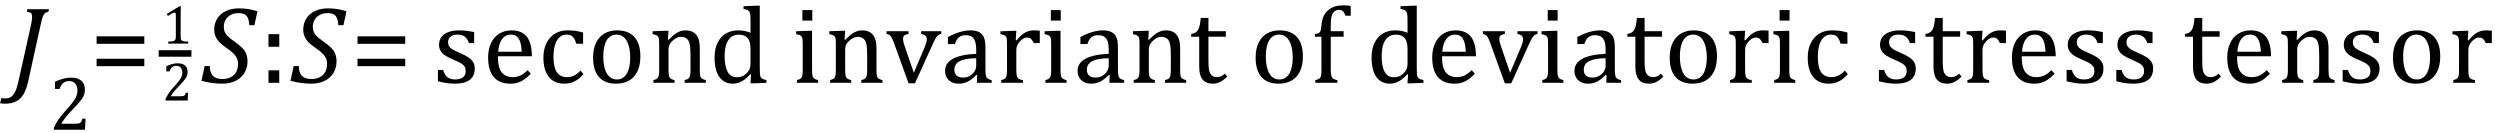<?xml version="1.0" encoding="UTF-8" standalone="no"?><svg xmlns="http://www.w3.org/2000/svg" xmlns:xlink="http://www.w3.org/1999/xlink" stroke-dasharray="none" shape-rendering="auto" font-family="'Dialog'" width="452.813" text-rendering="auto" fill-opacity="1" contentScriptType="text/ecmascript" color-interpolation="auto" color-rendering="auto" preserveAspectRatio="xMidYMid meet" font-size="12" fill="black" stroke="black" image-rendering="auto" stroke-miterlimit="10" zoomAndPan="magnify" version="1.0" stroke-linecap="square" stroke-linejoin="miter" contentStyleType="text/css" font-style="normal" height="24" stroke-width="1" stroke-dashoffset="0" font-weight="normal" stroke-opacity="1" y="-9"><!--Converted from MathML using JEuclid--><defs id="genericDefs"/><g><g text-rendering="optimizeLegibility" transform="translate(2.203,15)" color-rendering="optimizeQuality" color-interpolation="linearRGB" image-rendering="optimizeQuality"><path d="M2.938 -0.422 Q2.609 1.109 2.094 2.008 Q1.578 2.906 0.75 3.344 Q-0.078 3.781 -1.281 3.781 Q-1.547 3.781 -1.797 3.758 Q-2.047 3.734 -2.203 3.688 L-1.953 2.75 Q-1.797 2.797 -1.609 2.812 Q-1.422 2.828 -1.219 2.828 Q-0.641 2.828 -0.227 2.562 Q0.188 2.297 0.523 1.648 Q0.859 1 1.109 -0.141 L3.406 -10.438 Q3.5 -10.859 3.555 -11.281 Q3.609 -11.703 3.609 -12 Q3.609 -12.469 3.375 -12.648 Q3.141 -12.828 2.656 -12.859 L2.766 -13.328 L6.672 -13.328 L6.562 -12.859 Q6.188 -12.781 6.031 -12.68 Q5.875 -12.578 5.742 -12.383 Q5.609 -12.188 5.477 -11.773 Q5.344 -11.359 5.141 -10.422 L2.938 -0.422 Z" stroke="none"/></g><g text-rendering="optimizeLegibility" transform="translate(8.875,23.5)" color-rendering="optimizeQuality" color-interpolation="linearRGB" image-rendering="optimizeQuality"><path d="M4.797 -1.094 Q5.141 -1.094 5.344 -1.133 Q5.547 -1.172 5.672 -1.273 Q5.797 -1.375 5.867 -1.523 Q5.938 -1.672 6.047 -2 L6.625 -2 L6.516 0 L0.875 0 L0.875 -0.328 Q1.172 -1.047 1.672 -1.797 Q2.172 -2.547 3.094 -3.562 Q3.891 -4.438 4.234 -4.891 Q4.609 -5.391 4.797 -5.75 Q4.984 -6.109 5.07 -6.422 Q5.156 -6.734 5.156 -7.062 Q5.156 -7.578 4.992 -7.969 Q4.828 -8.359 4.492 -8.586 Q4.156 -8.812 3.641 -8.812 Q2.359 -8.812 1.922 -7.391 L1.094 -7.391 L1.094 -8.703 Q1.922 -9.094 2.641 -9.266 Q3.359 -9.438 3.938 -9.438 Q5.203 -9.438 5.852 -8.883 Q6.5 -8.328 6.5 -7.266 Q6.5 -6.906 6.43 -6.602 Q6.359 -6.297 6.203 -6 Q6.047 -5.703 5.789 -5.359 Q5.531 -5.016 5.219 -4.664 Q4.906 -4.312 4.125 -3.5 Q2.828 -2.125 2.219 -1.094 L4.797 -1.094 Z" stroke="none"/></g><g text-rendering="optimizeLegibility" transform="translate(16.281,15)" color-rendering="optimizeQuality" color-interpolation="linearRGB" image-rendering="optimizeQuality"><path d="M1.219 -7.062 L1.219 -8.422 L9.859 -8.422 L9.859 -7.062 L1.219 -7.062 ZM1.219 -3.016 L1.219 -4.359 L9.859 -4.359 L9.859 -3.016 L1.219 -3.016 Z" stroke="none"/></g><g text-rendering="optimizeLegibility" stroke-width="1.183" color-interpolation="linearRGB" color-rendering="optimizeQuality" image-rendering="optimizeQuality"><line y2="9.68" fill="none" x1="29.332" x2="34.082" y1="9.68"/><path d="M3.391 -1.281 Q3.391 -0.984 3.422 -0.844 Q3.453 -0.703 3.539 -0.609 Q3.625 -0.516 3.773 -0.469 Q3.922 -0.422 4.148 -0.391 Q4.375 -0.359 4.75 -0.359 L4.75 0 L1.141 0 L1.141 -0.359 Q1.688 -0.375 1.922 -0.422 Q2.156 -0.469 2.273 -0.547 Q2.391 -0.625 2.453 -0.781 Q2.516 -0.938 2.516 -1.281 L2.516 -5.234 Q2.516 -5.438 2.445 -5.523 Q2.375 -5.609 2.234 -5.609 Q2.078 -5.609 1.797 -5.445 Q1.516 -5.281 1.078 -5 L0.875 -5.375 L3.156 -6.75 L3.422 -6.75 Q3.391 -6.281 3.391 -5.438 L3.391 -1.281 Z" stroke-width="1" transform="translate(29.332,7.897)" stroke="none"/></g><g text-rendering="optimizeLegibility" transform="translate(29.34,18.213)" color-rendering="optimizeQuality" color-interpolation="linearRGB" image-rendering="optimizeQuality"><path d="M3.422 -0.781 Q3.672 -0.781 3.812 -0.812 Q3.953 -0.844 4.047 -0.914 Q4.141 -0.984 4.188 -1.094 Q4.234 -1.203 4.312 -1.422 L4.734 -1.422 L4.656 0 L0.625 0 L0.625 -0.234 Q0.844 -0.75 1.195 -1.289 Q1.547 -1.828 2.203 -2.547 Q2.781 -3.172 3.016 -3.5 Q3.297 -3.844 3.43 -4.102 Q3.562 -4.359 3.625 -4.586 Q3.688 -4.812 3.688 -5.047 Q3.688 -5.406 3.57 -5.688 Q3.453 -5.969 3.211 -6.133 Q2.969 -6.297 2.594 -6.297 Q1.688 -6.297 1.375 -5.281 L0.781 -5.281 L0.781 -6.219 Q1.375 -6.5 1.883 -6.625 Q2.391 -6.75 2.812 -6.75 Q3.719 -6.75 4.18 -6.352 Q4.641 -5.953 4.641 -5.188 Q4.641 -4.938 4.594 -4.719 Q4.547 -4.5 4.438 -4.289 Q4.328 -4.078 4.141 -3.828 Q3.953 -3.578 3.727 -3.328 Q3.5 -3.078 2.953 -2.5 Q2.016 -1.516 1.594 -0.781 L3.422 -0.781 Z" stroke="none"/></g><g text-rendering="optimizeLegibility" transform="translate(36.456,15)" color-rendering="optimizeQuality" color-interpolation="linearRGB" image-rendering="optimizeQuality"><path d="M1.547 -3.031 Q1.547 -1.859 2.094 -1.273 Q2.641 -0.688 3.812 -0.688 Q4.703 -0.688 5.352 -1.023 Q6 -1.359 6.328 -1.969 Q6.656 -2.578 6.656 -3.422 Q6.656 -4.016 6.445 -4.469 Q6.234 -4.922 5.812 -5.336 Q5.391 -5.75 4.594 -6.297 Q3.875 -6.781 3.391 -7.25 Q2.906 -7.719 2.625 -8.305 Q2.344 -8.891 2.344 -9.625 Q2.344 -10.766 2.898 -11.648 Q3.453 -12.531 4.469 -13.008 Q5.484 -13.484 6.812 -13.484 Q7.719 -13.484 8.484 -13.367 Q9.25 -13.25 10.172 -12.953 L9.625 -10.438 L8.688 -10.438 Q8.656 -11.266 8.438 -11.742 Q8.219 -12.219 7.82 -12.422 Q7.422 -12.625 6.766 -12.625 Q5.953 -12.625 5.336 -12.297 Q4.719 -11.969 4.398 -11.398 Q4.078 -10.828 4.078 -10.125 Q4.078 -9.609 4.25 -9.211 Q4.422 -8.812 4.812 -8.422 Q5.203 -8.031 5.938 -7.531 Q6.891 -6.859 7.398 -6.344 Q7.906 -5.828 8.141 -5.242 Q8.375 -4.656 8.375 -3.875 Q8.375 -2.703 7.805 -1.773 Q7.234 -0.844 6.195 -0.344 Q5.156 0.156 3.828 0.156 Q2.922 0.156 1.898 0.016 Q0.875 -0.125 0.031 -0.359 L0.609 -3.031 L1.547 -3.031 Z" stroke="none"/></g><g text-rendering="optimizeLegibility" transform="translate(46.972,15)" color-rendering="optimizeQuality" color-interpolation="linearRGB" image-rendering="optimizeQuality"><path d="M3.609 -8.812 L3.609 -6.531 L1.656 -6.531 L1.656 -8.812 L3.609 -8.812 ZM3.609 -2.266 L3.609 0 L1.656 0 L1.656 -2.266 L3.609 -2.266 Z" stroke="none"/></g><g text-rendering="optimizeLegibility" transform="translate(52.581,15)" color-rendering="optimizeQuality" color-interpolation="linearRGB" image-rendering="optimizeQuality"><path d="M1.547 -3.031 Q1.547 -1.859 2.094 -1.273 Q2.641 -0.688 3.812 -0.688 Q4.703 -0.688 5.352 -1.023 Q6 -1.359 6.328 -1.969 Q6.656 -2.578 6.656 -3.422 Q6.656 -4.016 6.445 -4.469 Q6.234 -4.922 5.812 -5.336 Q5.391 -5.75 4.594 -6.297 Q3.875 -6.781 3.391 -7.25 Q2.906 -7.719 2.625 -8.305 Q2.344 -8.891 2.344 -9.625 Q2.344 -10.766 2.898 -11.648 Q3.453 -12.531 4.469 -13.008 Q5.484 -13.484 6.812 -13.484 Q7.719 -13.484 8.484 -13.367 Q9.25 -13.25 10.172 -12.953 L9.625 -10.438 L8.688 -10.438 Q8.656 -11.266 8.438 -11.742 Q8.219 -12.219 7.82 -12.422 Q7.422 -12.625 6.766 -12.625 Q5.953 -12.625 5.336 -12.297 Q4.719 -11.969 4.398 -11.398 Q4.078 -10.828 4.078 -10.125 Q4.078 -9.609 4.25 -9.211 Q4.422 -8.812 4.812 -8.422 Q5.203 -8.031 5.938 -7.531 Q6.891 -6.859 7.398 -6.344 Q7.906 -5.828 8.141 -5.242 Q8.375 -4.656 8.375 -3.875 Q8.375 -2.703 7.805 -1.773 Q7.234 -0.844 6.195 -0.344 Q5.156 0.156 3.828 0.156 Q2.922 0.156 1.898 0.016 Q0.875 -0.125 0.031 -0.359 L0.609 -3.031 L1.547 -3.031 Z" stroke="none"/></g><g text-rendering="optimizeLegibility" transform="translate(63.535,15)" color-rendering="optimizeQuality" color-interpolation="linearRGB" image-rendering="optimizeQuality"><path d="M1.219 -7.062 L1.219 -8.422 L9.859 -8.422 L9.859 -7.062 L1.219 -7.062 ZM1.219 -3.016 L1.219 -4.359 L9.859 -4.359 L9.859 -3.016 L1.219 -3.016 Z" stroke="none"/></g><g text-rendering="optimizeLegibility" transform="translate(78.394,15)" color-rendering="optimizeQuality" color-interpolation="linearRGB" image-rendering="optimizeQuality"><path d="M7.484 -7.203 L6.547 -7.203 Q6.344 -7.781 6.047 -8.117 Q5.75 -8.453 5.383 -8.594 Q5.016 -8.734 4.469 -8.734 Q3.688 -8.734 3.227 -8.367 Q2.766 -8 2.766 -7.359 Q2.766 -6.922 2.953 -6.625 Q3.141 -6.328 3.531 -6.078 Q3.922 -5.828 4.906 -5.406 Q5.906 -4.969 6.445 -4.609 Q6.984 -4.25 7.289 -3.773 Q7.594 -3.297 7.594 -2.625 Q7.594 -1.859 7.336 -1.328 Q7.078 -0.797 6.594 -0.469 Q6.109 -0.141 5.453 0.008 Q4.797 0.156 4.016 0.156 Q3.188 0.156 2.422 0.031 Q1.656 -0.094 0.922 -0.281 L0.922 -2.328 L1.875 -2.328 Q2.141 -1.422 2.656 -1.016 Q3.172 -0.609 4.078 -0.609 Q4.438 -0.609 4.773 -0.688 Q5.109 -0.766 5.375 -0.938 Q5.641 -1.109 5.797 -1.398 Q5.953 -1.688 5.953 -2.125 Q5.953 -2.625 5.758 -2.938 Q5.562 -3.25 5.148 -3.508 Q4.734 -3.766 3.703 -4.203 Q2.812 -4.578 2.273 -4.93 Q1.734 -5.281 1.43 -5.758 Q1.125 -6.234 1.125 -6.891 Q1.125 -7.703 1.562 -8.289 Q2 -8.875 2.82 -9.188 Q3.641 -9.5 4.734 -9.5 Q5.375 -9.5 5.977 -9.438 Q6.578 -9.375 7.484 -9.188 L7.484 -7.203 ZM17.75 -1.656 Q17.125 -1 16.602 -0.633 Q16.078 -0.266 15.453 -0.055 Q14.828 0.156 14.078 0.156 Q12.062 0.156 11.039 -1.047 Q10.016 -2.25 10.016 -4.609 Q10.016 -6.062 10.539 -7.18 Q11.062 -8.297 12.031 -8.898 Q13 -9.5 14.25 -9.5 Q15.234 -9.5 15.93 -9.188 Q16.625 -8.875 17.039 -8.336 Q17.453 -7.797 17.688 -6.969 Q17.922 -6.141 17.953 -4.812 L11.797 -4.812 L11.797 -4.641 Q11.797 -3.484 12.055 -2.703 Q12.312 -1.922 12.906 -1.477 Q13.5 -1.031 14.438 -1.031 Q15.234 -1.031 15.875 -1.328 Q16.516 -1.625 17.156 -2.297 L17.75 -1.656 ZM16.109 -5.625 Q16.047 -6.688 15.844 -7.352 Q15.641 -8.016 15.234 -8.375 Q14.828 -8.734 14.156 -8.734 Q13.156 -8.734 12.555 -7.93 Q11.953 -7.125 11.844 -5.625 L16.109 -5.625 ZM27.219 -9.109 L27.219 -7.078 L25.984 -7.078 Q25.812 -7.703 25.57 -8.07 Q25.328 -8.438 25.008 -8.586 Q24.688 -8.734 24.203 -8.734 Q23.516 -8.734 22.992 -8.297 Q22.469 -7.859 22.164 -6.961 Q21.859 -6.062 21.859 -4.75 Q21.859 -3.922 21.977 -3.234 Q22.094 -2.547 22.375 -2.062 Q22.656 -1.578 23.125 -1.305 Q23.594 -1.031 24.281 -1.031 Q24.953 -1.031 25.539 -1.289 Q26.125 -1.547 26.75 -2.219 L27.297 -1.578 Q26.797 -1.031 26.422 -0.734 Q26.047 -0.438 25.609 -0.234 Q25.172 -0.031 24.75 0.062 Q24.328 0.156 23.828 0.156 Q21.984 0.156 21.008 -1.07 Q20.031 -2.297 20.031 -4.609 Q20.031 -6.062 20.578 -7.18 Q21.125 -8.297 22.109 -8.898 Q23.094 -9.5 24.375 -9.5 Q25.188 -9.5 25.867 -9.406 Q26.547 -9.312 27.219 -9.109 ZM33.203 0.156 Q31.172 0.156 30.102 -1.039 Q29.031 -2.234 29.031 -4.578 Q29.031 -6.188 29.594 -7.305 Q30.156 -8.422 31.133 -8.961 Q32.109 -9.5 33.359 -9.5 Q35.438 -9.5 36.516 -8.289 Q37.594 -7.078 37.594 -4.797 Q37.594 -3.172 37.055 -2.062 Q36.516 -0.953 35.531 -0.398 Q34.547 0.156 33.203 0.156 ZM30.875 -4.781 Q30.875 -2.781 31.516 -1.695 Q32.156 -0.609 33.344 -0.609 Q34 -0.609 34.461 -0.93 Q34.922 -1.25 35.203 -1.789 Q35.484 -2.328 35.617 -3.031 Q35.75 -3.734 35.75 -4.516 Q35.75 -5.953 35.43 -6.898 Q35.109 -7.844 34.562 -8.289 Q34.016 -8.734 33.312 -8.734 Q32.125 -8.734 31.5 -7.711 Q30.875 -6.688 30.875 -4.781 ZM49.453 0 L45.609 0 L45.609 -0.484 Q46 -0.594 46.164 -0.68 Q46.328 -0.766 46.438 -0.922 Q46.547 -1.078 46.609 -1.406 Q46.672 -1.734 46.672 -2.406 L46.672 -4.969 Q46.672 -5.641 46.633 -6.203 Q46.594 -6.766 46.5 -7.117 Q46.406 -7.469 46.281 -7.672 Q46.156 -7.875 45.969 -8.016 Q45.781 -8.156 45.547 -8.242 Q45.312 -8.328 44.938 -8.328 Q44.562 -8.328 44.219 -8.172 Q43.875 -8.016 43.461 -7.648 Q43.047 -7.281 42.867 -6.914 Q42.688 -6.547 42.688 -6.078 L42.688 -2.438 Q42.688 -1.609 42.766 -1.281 Q42.844 -0.953 43.062 -0.781 Q43.281 -0.609 43.781 -0.484 L43.781 0 L39.953 0 L39.953 -0.484 Q40.328 -0.594 40.492 -0.68 Q40.656 -0.766 40.766 -0.922 Q40.875 -1.078 40.938 -1.406 Q41 -1.734 41 -2.406 L41 -6.672 Q41 -7.297 40.984 -7.68 Q40.969 -8.062 40.852 -8.289 Q40.734 -8.516 40.492 -8.625 Q40.25 -8.734 39.812 -8.812 L39.812 -9.344 L42.094 -9.422 L42.688 -9.422 L42.578 -7.828 L42.719 -7.797 Q43.438 -8.531 43.883 -8.844 Q44.328 -9.156 44.781 -9.328 Q45.234 -9.5 45.75 -9.5 Q46.281 -9.5 46.695 -9.375 Q47.109 -9.25 47.422 -8.992 Q47.734 -8.734 47.945 -8.359 Q48.156 -7.984 48.258 -7.461 Q48.359 -6.938 48.359 -6.125 L48.359 -2.438 Q48.359 -1.766 48.398 -1.461 Q48.438 -1.156 48.531 -0.992 Q48.625 -0.828 48.812 -0.719 Q49 -0.609 49.453 -0.484 L49.453 0 ZM57.547 -10.609 Q57.547 -11.547 57.531 -11.922 Q57.516 -12.297 57.453 -12.555 Q57.391 -12.812 57.273 -12.961 Q57.156 -13.109 56.969 -13.195 Q56.781 -13.281 56.281 -13.375 L56.281 -13.875 L58.641 -13.969 L59.219 -13.969 L59.219 -2.672 Q59.219 -1.906 59.25 -1.578 Q59.281 -1.25 59.375 -1.055 Q59.469 -0.859 59.68 -0.734 Q59.891 -0.609 60.422 -0.516 L60.422 0 L58.109 0.094 L57.531 0.094 L57.641 -1.5 L57.5 -1.547 Q56.891 -0.891 56.438 -0.562 Q55.984 -0.234 55.469 -0.039 Q54.953 0.156 54.359 0.156 Q52.766 0.156 51.898 -1.062 Q51.031 -2.281 51.031 -4.578 Q51.031 -6.172 51.594 -7.289 Q52.156 -8.406 53.117 -8.953 Q54.078 -9.5 55.281 -9.5 Q55.922 -9.5 56.453 -9.398 Q56.984 -9.297 57.547 -9.062 L57.547 -10.609 ZM57.547 -5.797 Q57.547 -6.547 57.477 -7.008 Q57.406 -7.469 57.242 -7.781 Q57.078 -8.094 56.805 -8.312 Q56.531 -8.531 56.203 -8.625 Q55.875 -8.719 55.422 -8.719 Q54.172 -8.719 53.516 -7.719 Q52.859 -6.719 52.859 -4.844 Q52.859 -2.969 53.398 -1.992 Q53.938 -1.016 55.031 -1.016 Q55.453 -1.016 55.742 -1.086 Q56.031 -1.156 56.305 -1.32 Q56.578 -1.484 56.859 -1.766 Q57.141 -2.047 57.273 -2.281 Q57.406 -2.516 57.477 -2.82 Q57.547 -3.125 57.547 -3.609 L57.547 -5.797 ZM68.734 -13.172 L68.734 -11.266 L66.938 -11.266 L66.938 -13.172 L68.734 -13.172 ZM65.953 -0.484 Q66.328 -0.594 66.492 -0.68 Q66.656 -0.766 66.766 -0.922 Q66.875 -1.078 66.938 -1.406 Q67 -1.734 67 -2.406 L67 -6.672 Q67 -7.297 66.984 -7.68 Q66.969 -8.062 66.852 -8.289 Q66.734 -8.516 66.492 -8.625 Q66.25 -8.734 65.812 -8.812 L65.812 -9.344 L68.094 -9.422 L68.688 -9.422 L68.688 -2.438 Q68.688 -1.609 68.766 -1.281 Q68.844 -0.953 69.062 -0.781 Q69.281 -0.609 69.781 -0.484 L69.781 0 L65.953 0 L65.953 -0.484 ZM81.453 0 L77.609 0 L77.609 -0.484 Q78 -0.594 78.164 -0.68 Q78.328 -0.766 78.438 -0.922 Q78.547 -1.078 78.609 -1.406 Q78.672 -1.734 78.672 -2.406 L78.672 -4.969 Q78.672 -5.641 78.633 -6.203 Q78.594 -6.766 78.5 -7.117 Q78.406 -7.469 78.281 -7.672 Q78.156 -7.875 77.969 -8.016 Q77.781 -8.156 77.547 -8.242 Q77.312 -8.328 76.938 -8.328 Q76.562 -8.328 76.219 -8.172 Q75.875 -8.016 75.461 -7.648 Q75.047 -7.281 74.867 -6.914 Q74.688 -6.547 74.688 -6.078 L74.688 -2.438 Q74.688 -1.609 74.766 -1.281 Q74.844 -0.953 75.062 -0.781 Q75.281 -0.609 75.781 -0.484 L75.781 0 L71.953 0 L71.953 -0.484 Q72.328 -0.594 72.492 -0.68 Q72.656 -0.766 72.766 -0.922 Q72.875 -1.078 72.938 -1.406 Q73 -1.734 73 -2.406 L73 -6.672 Q73 -7.297 72.984 -7.68 Q72.969 -8.062 72.852 -8.289 Q72.734 -8.516 72.492 -8.625 Q72.25 -8.734 71.812 -8.812 L71.812 -9.344 L74.094 -9.422 L74.688 -9.422 L74.578 -7.828 L74.719 -7.797 Q75.438 -8.531 75.883 -8.844 Q76.328 -9.156 76.781 -9.328 Q77.234 -9.5 77.75 -9.5 Q78.281 -9.5 78.695 -9.375 Q79.109 -9.25 79.422 -8.992 Q79.734 -8.734 79.945 -8.359 Q80.156 -7.984 80.258 -7.461 Q80.359 -6.938 80.359 -6.125 L80.359 -2.438 Q80.359 -1.766 80.398 -1.461 Q80.438 -1.156 80.531 -0.992 Q80.625 -0.828 80.812 -0.719 Q81 -0.609 81.453 -0.484 L81.453 0 ZM86.172 -9.344 L86.172 -8.859 Q85.719 -8.75 85.531 -8.656 Q85.344 -8.562 85.258 -8.406 Q85.172 -8.25 85.172 -7.984 Q85.172 -7.719 85.234 -7.43 Q85.297 -7.141 85.422 -6.766 L87.125 -1.812 L89.125 -6.547 Q89.312 -7.016 89.391 -7.32 Q89.469 -7.625 89.469 -7.891 Q89.469 -8.297 89.25 -8.516 Q89.031 -8.734 88.453 -8.859 L88.453 -9.344 L92.094 -9.344 L92.094 -8.859 Q91.719 -8.781 91.516 -8.617 Q91.312 -8.453 91.102 -8.109 Q90.891 -7.766 90.609 -7.141 L87.328 0.094 L86.172 0.094 L83.531 -7.203 Q83.25 -7.953 83.086 -8.227 Q82.922 -8.5 82.734 -8.641 Q82.547 -8.781 82.188 -8.859 L82.188 -9.344 L86.172 -9.344 ZM98.594 -1.391 L98.453 -1.438 Q97.594 -0.562 96.852 -0.203 Q96.109 0.156 95.266 0.156 Q94.516 0.156 93.953 -0.133 Q93.391 -0.422 93.086 -0.945 Q92.781 -1.469 92.781 -2.156 Q92.781 -3.578 94.195 -4.352 Q95.609 -5.125 98.422 -5.25 L98.422 -5.891 Q98.422 -6.906 98.227 -7.492 Q98.031 -8.078 97.617 -8.352 Q97.203 -8.625 96.5 -8.625 Q95.734 -8.625 95.266 -8.227 Q94.797 -7.828 94.562 -7.016 L93.297 -7.016 L93.297 -8.297 Q94.234 -8.781 94.859 -9.008 Q95.484 -9.234 96.109 -9.367 Q96.734 -9.5 97.375 -9.5 Q98.344 -9.5 98.93 -9.195 Q99.516 -8.891 99.805 -8.258 Q100.094 -7.625 100.094 -6.344 L100.094 -2.938 Q100.094 -2.219 100.102 -1.922 Q100.109 -1.625 100.164 -1.367 Q100.219 -1.109 100.312 -0.961 Q100.406 -0.812 100.602 -0.703 Q100.797 -0.594 101.219 -0.484 L101.219 0 L98.547 0 L98.594 -1.391 ZM98.422 -4.453 Q96.438 -4.438 95.453 -3.93 Q94.469 -3.422 94.469 -2.391 Q94.469 -1.844 94.695 -1.516 Q94.922 -1.188 95.266 -1.07 Q95.609 -0.953 96.078 -0.953 Q96.734 -0.953 97.281 -1.273 Q97.828 -1.594 98.125 -2.094 Q98.422 -2.594 98.422 -3.078 L98.422 -4.453 ZM105.578 -7.719 L105.719 -7.688 Q106.266 -8.344 106.719 -8.719 Q107.172 -9.094 107.703 -9.297 Q108.234 -9.5 108.922 -9.5 Q109.484 -9.5 109.938 -9.438 L109.938 -7.203 L108.844 -7.203 Q108.609 -7.719 108.344 -7.961 Q108.078 -8.203 107.609 -8.203 Q107.266 -8.203 106.922 -8 Q106.578 -7.797 106.25 -7.406 Q105.922 -7.016 105.805 -6.672 Q105.688 -6.328 105.688 -5.859 L105.688 -2.438 Q105.688 -1.547 105.789 -1.211 Q105.891 -0.875 106.141 -0.719 Q106.391 -0.562 106.891 -0.484 L106.891 0 L102.953 0 L102.953 -0.484 Q103.328 -0.594 103.492 -0.68 Q103.656 -0.766 103.773 -0.922 Q103.891 -1.078 103.945 -1.406 Q104 -1.734 104 -2.406 L104 -6.672 Q104 -7.297 103.984 -7.68 Q103.969 -8.062 103.852 -8.289 Q103.734 -8.516 103.492 -8.625 Q103.25 -8.734 102.812 -8.812 L102.812 -9.328 L105.094 -9.422 L105.688 -9.422 L105.578 -7.719 ZM113.734 -13.172 L113.734 -11.266 L111.938 -11.266 L111.938 -13.172 L113.734 -13.172 ZM110.953 -0.484 Q111.328 -0.594 111.492 -0.68 Q111.656 -0.766 111.766 -0.922 Q111.875 -1.078 111.938 -1.406 Q112 -1.734 112 -2.406 L112 -6.672 Q112 -7.297 111.984 -7.68 Q111.969 -8.062 111.852 -8.289 Q111.734 -8.516 111.492 -8.625 Q111.25 -8.734 110.812 -8.812 L110.812 -9.344 L113.094 -9.422 L113.688 -9.422 L113.688 -2.438 Q113.688 -1.609 113.766 -1.281 Q113.844 -0.953 114.062 -0.781 Q114.281 -0.609 114.781 -0.484 L114.781 0 L110.953 0 L110.953 -0.484 ZM122.594 -1.391 L122.453 -1.438 Q121.594 -0.562 120.852 -0.203 Q120.109 0.156 119.266 0.156 Q118.516 0.156 117.953 -0.133 Q117.391 -0.422 117.086 -0.945 Q116.781 -1.469 116.781 -2.156 Q116.781 -3.578 118.195 -4.352 Q119.609 -5.125 122.422 -5.25 L122.422 -5.891 Q122.422 -6.906 122.227 -7.492 Q122.031 -8.078 121.617 -8.352 Q121.203 -8.625 120.5 -8.625 Q119.734 -8.625 119.266 -8.227 Q118.797 -7.828 118.562 -7.016 L117.297 -7.016 L117.297 -8.297 Q118.234 -8.781 118.859 -9.008 Q119.484 -9.234 120.109 -9.367 Q120.734 -9.5 121.375 -9.5 Q122.344 -9.5 122.93 -9.195 Q123.516 -8.891 123.805 -8.258 Q124.094 -7.625 124.094 -6.344 L124.094 -2.938 Q124.094 -2.219 124.102 -1.922 Q124.109 -1.625 124.164 -1.367 Q124.219 -1.109 124.312 -0.961 Q124.406 -0.812 124.602 -0.703 Q124.797 -0.594 125.219 -0.484 L125.219 0 L122.547 0 L122.594 -1.391 ZM122.422 -4.453 Q120.438 -4.438 119.453 -3.93 Q118.469 -3.422 118.469 -2.391 Q118.469 -1.844 118.695 -1.516 Q118.922 -1.188 119.266 -1.07 Q119.609 -0.953 120.078 -0.953 Q120.734 -0.953 121.281 -1.273 Q121.828 -1.594 122.125 -2.094 Q122.422 -2.594 122.422 -3.078 L122.422 -4.453 ZM136.453 0 L132.609 0 L132.609 -0.484 Q133 -0.594 133.164 -0.68 Q133.328 -0.766 133.438 -0.922 Q133.547 -1.078 133.609 -1.406 Q133.672 -1.734 133.672 -2.406 L133.672 -4.969 Q133.672 -5.641 133.633 -6.203 Q133.594 -6.766 133.5 -7.117 Q133.406 -7.469 133.281 -7.672 Q133.156 -7.875 132.969 -8.016 Q132.781 -8.156 132.547 -8.242 Q132.312 -8.328 131.938 -8.328 Q131.562 -8.328 131.219 -8.172 Q130.875 -8.016 130.461 -7.648 Q130.047 -7.281 129.867 -6.914 Q129.688 -6.547 129.688 -6.078 L129.688 -2.438 Q129.688 -1.609 129.766 -1.281 Q129.844 -0.953 130.062 -0.781 Q130.281 -0.609 130.781 -0.484 L130.781 0 L126.953 0 L126.953 -0.484 Q127.328 -0.594 127.492 -0.68 Q127.656 -0.766 127.766 -0.922 Q127.875 -1.078 127.938 -1.406 Q128 -1.734 128 -2.406 L128 -6.672 Q128 -7.297 127.984 -7.68 Q127.969 -8.062 127.852 -8.289 Q127.734 -8.516 127.492 -8.625 Q127.25 -8.734 126.812 -8.812 L126.812 -9.344 L129.094 -9.422 L129.688 -9.422 L129.578 -7.828 L129.719 -7.797 Q130.438 -8.531 130.883 -8.844 Q131.328 -9.156 131.781 -9.328 Q132.234 -9.5 132.75 -9.5 Q133.281 -9.5 133.695 -9.375 Q134.109 -9.25 134.422 -8.992 Q134.734 -8.734 134.945 -8.359 Q135.156 -7.984 135.258 -7.461 Q135.359 -6.938 135.359 -6.125 L135.359 -2.438 Q135.359 -1.766 135.398 -1.461 Q135.438 -1.156 135.531 -0.992 Q135.625 -0.828 135.812 -0.719 Q136 -0.609 136.453 -0.484 L136.453 0 ZM137.359 -8.844 Q137.844 -8.922 138.148 -9.117 Q138.453 -9.312 138.625 -9.625 Q138.797 -9.938 138.898 -10.398 Q139 -10.859 139.094 -11.75 L140.484 -11.75 L140.484 -9.344 L143.641 -9.344 L143.641 -8.344 L140.484 -8.344 L140.484 -4 Q140.484 -3.062 140.562 -2.5 Q140.641 -1.938 140.859 -1.617 Q141.078 -1.297 141.352 -1.164 Q141.625 -1.031 142.047 -1.031 Q142.438 -1.031 142.781 -1.188 Q143.125 -1.344 143.453 -1.656 L143.891 -1.125 Q143.203 -0.453 142.586 -0.148 Q141.969 0.156 141.297 0.156 Q140.031 0.156 139.422 -0.594 Q138.812 -1.344 138.812 -2.938 L138.812 -8.344 L137.359 -8.344 L137.359 -8.844 ZM153.203 0.156 Q151.172 0.156 150.102 -1.039 Q149.031 -2.234 149.031 -4.578 Q149.031 -6.188 149.594 -7.305 Q150.156 -8.422 151.133 -8.961 Q152.109 -9.5 153.359 -9.5 Q155.438 -9.5 156.516 -8.289 Q157.594 -7.078 157.594 -4.797 Q157.594 -3.172 157.055 -2.062 Q156.516 -0.953 155.531 -0.398 Q154.547 0.156 153.203 0.156 ZM150.875 -4.781 Q150.875 -2.781 151.516 -1.695 Q152.156 -0.609 153.344 -0.609 Q154 -0.609 154.461 -0.93 Q154.922 -1.25 155.203 -1.789 Q155.484 -2.328 155.617 -3.031 Q155.75 -3.734 155.75 -4.516 Q155.75 -5.953 155.43 -6.898 Q155.109 -7.844 154.562 -8.289 Q154.016 -8.734 153.312 -8.734 Q152.125 -8.734 151.5 -7.711 Q150.875 -6.688 150.875 -4.781 ZM164.969 -8.344 L162.641 -8.344 L162.641 -2.438 Q162.641 -1.781 162.703 -1.453 Q162.766 -1.125 162.883 -0.953 Q163 -0.781 163.203 -0.68 Q163.406 -0.578 163.844 -0.484 L163.844 0 L159.844 0 L159.844 -0.484 Q160.281 -0.594 160.469 -0.703 Q160.656 -0.812 160.758 -0.977 Q160.859 -1.141 160.906 -1.453 Q160.953 -1.766 160.953 -2.438 L160.953 -8.344 L159.766 -8.344 L159.766 -8.844 Q160.141 -8.906 160.266 -8.938 Q160.391 -8.969 160.5 -9.039 Q160.609 -9.109 160.695 -9.234 Q160.781 -9.359 160.844 -9.609 Q160.906 -9.859 160.938 -10.312 Q161.031 -11.375 161.328 -12.039 Q161.625 -12.703 162.195 -13.172 Q162.766 -13.641 163.414 -13.836 Q164.062 -14.031 164.953 -14.031 Q165.719 -14.031 166.25 -13.922 L166.25 -12.156 L165.297 -12.156 Q165.109 -12.719 164.859 -12.961 Q164.609 -13.203 164.156 -13.203 Q163.828 -13.203 163.609 -13.117 Q163.391 -13.031 163.211 -12.844 Q163.031 -12.656 162.898 -12.344 Q162.766 -12.031 162.703 -11.57 Q162.641 -11.109 162.641 -10.359 L162.641 -9.344 L164.969 -9.344 L164.969 -8.344 ZM176.547 -10.609 Q176.547 -11.547 176.531 -11.922 Q176.516 -12.297 176.453 -12.555 Q176.391 -12.812 176.273 -12.961 Q176.156 -13.109 175.969 -13.195 Q175.781 -13.281 175.281 -13.375 L175.281 -13.875 L177.641 -13.969 L178.219 -13.969 L178.219 -2.672 Q178.219 -1.906 178.25 -1.578 Q178.281 -1.25 178.375 -1.055 Q178.469 -0.859 178.68 -0.734 Q178.891 -0.609 179.422 -0.516 L179.422 0 L177.109 0.094 L176.531 0.094 L176.641 -1.5 L176.5 -1.547 Q175.891 -0.891 175.438 -0.562 Q174.984 -0.234 174.469 -0.039 Q173.953 0.156 173.359 0.156 Q171.766 0.156 170.898 -1.062 Q170.031 -2.281 170.031 -4.578 Q170.031 -6.172 170.594 -7.289 Q171.156 -8.406 172.117 -8.953 Q173.078 -9.5 174.281 -9.5 Q174.922 -9.5 175.453 -9.398 Q175.984 -9.297 176.547 -9.062 L176.547 -10.609 ZM176.547 -5.797 Q176.547 -6.547 176.477 -7.008 Q176.406 -7.469 176.242 -7.781 Q176.078 -8.094 175.805 -8.312 Q175.531 -8.531 175.203 -8.625 Q174.875 -8.719 174.422 -8.719 Q173.172 -8.719 172.516 -7.719 Q171.859 -6.719 171.859 -4.844 Q171.859 -2.969 172.398 -1.992 Q172.938 -1.016 174.031 -1.016 Q174.453 -1.016 174.742 -1.086 Q175.031 -1.156 175.305 -1.32 Q175.578 -1.484 175.859 -1.766 Q176.141 -2.047 176.273 -2.281 Q176.406 -2.516 176.477 -2.82 Q176.547 -3.125 176.547 -3.609 L176.547 -5.797 ZM188.75 -1.656 Q188.125 -1 187.602 -0.633 Q187.078 -0.266 186.453 -0.055 Q185.828 0.156 185.078 0.156 Q183.062 0.156 182.039 -1.047 Q181.016 -2.25 181.016 -4.609 Q181.016 -6.062 181.539 -7.18 Q182.062 -8.297 183.031 -8.898 Q184 -9.5 185.25 -9.5 Q186.234 -9.5 186.93 -9.188 Q187.625 -8.875 188.039 -8.336 Q188.453 -7.797 188.688 -6.969 Q188.922 -6.141 188.953 -4.812 L182.797 -4.812 L182.797 -4.641 Q182.797 -3.484 183.055 -2.703 Q183.312 -1.922 183.906 -1.477 Q184.5 -1.031 185.438 -1.031 Q186.234 -1.031 186.875 -1.328 Q187.516 -1.625 188.156 -2.297 L188.75 -1.656 ZM187.109 -5.625 Q187.047 -6.688 186.844 -7.352 Q186.641 -8.016 186.234 -8.375 Q185.828 -8.734 185.156 -8.734 Q184.156 -8.734 183.555 -7.93 Q182.953 -7.125 182.844 -5.625 L187.109 -5.625 ZM194.172 -9.344 L194.172 -8.859 Q193.719 -8.75 193.531 -8.656 Q193.344 -8.562 193.258 -8.406 Q193.172 -8.25 193.172 -7.984 Q193.172 -7.719 193.234 -7.43 Q193.297 -7.141 193.422 -6.766 L195.125 -1.812 L197.125 -6.547 Q197.312 -7.016 197.391 -7.32 Q197.469 -7.625 197.469 -7.891 Q197.469 -8.297 197.25 -8.516 Q197.031 -8.734 196.453 -8.859 L196.453 -9.344 L200.094 -9.344 L200.094 -8.859 Q199.719 -8.781 199.516 -8.617 Q199.312 -8.453 199.102 -8.109 Q198.891 -7.766 198.609 -7.141 L195.328 0.094 L194.172 0.094 L191.531 -7.203 Q191.25 -7.953 191.086 -8.227 Q190.922 -8.5 190.734 -8.641 Q190.547 -8.781 190.188 -8.859 L190.188 -9.344 L194.172 -9.344 ZM203.734 -13.172 L203.734 -11.266 L201.938 -11.266 L201.938 -13.172 L203.734 -13.172 ZM200.953 -0.484 Q201.328 -0.594 201.492 -0.68 Q201.656 -0.766 201.766 -0.922 Q201.875 -1.078 201.938 -1.406 Q202 -1.734 202 -2.406 L202 -6.672 Q202 -7.297 201.984 -7.68 Q201.969 -8.062 201.852 -8.289 Q201.734 -8.516 201.492 -8.625 Q201.25 -8.734 200.812 -8.812 L200.812 -9.344 L203.094 -9.422 L203.688 -9.422 L203.688 -2.438 Q203.688 -1.609 203.766 -1.281 Q203.844 -0.953 204.062 -0.781 Q204.281 -0.609 204.781 -0.484 L204.781 0 L200.953 0 L200.953 -0.484 ZM212.594 -1.391 L212.453 -1.438 Q211.594 -0.562 210.852 -0.203 Q210.109 0.156 209.266 0.156 Q208.516 0.156 207.953 -0.133 Q207.391 -0.422 207.086 -0.945 Q206.781 -1.469 206.781 -2.156 Q206.781 -3.578 208.195 -4.352 Q209.609 -5.125 212.422 -5.25 L212.422 -5.891 Q212.422 -6.906 212.227 -7.492 Q212.031 -8.078 211.617 -8.352 Q211.203 -8.625 210.5 -8.625 Q209.734 -8.625 209.266 -8.227 Q208.797 -7.828 208.562 -7.016 L207.297 -7.016 L207.297 -8.297 Q208.234 -8.781 208.859 -9.008 Q209.484 -9.234 210.109 -9.367 Q210.734 -9.5 211.375 -9.5 Q212.344 -9.5 212.93 -9.195 Q213.516 -8.891 213.805 -8.258 Q214.094 -7.625 214.094 -6.344 L214.094 -2.938 Q214.094 -2.219 214.102 -1.922 Q214.109 -1.625 214.164 -1.367 Q214.219 -1.109 214.312 -0.961 Q214.406 -0.812 214.602 -0.703 Q214.797 -0.594 215.219 -0.484 L215.219 0 L212.547 0 L212.594 -1.391 ZM212.422 -4.453 Q210.438 -4.438 209.453 -3.93 Q208.469 -3.422 208.469 -2.391 Q208.469 -1.844 208.695 -1.516 Q208.922 -1.188 209.266 -1.07 Q209.609 -0.953 210.078 -0.953 Q210.734 -0.953 211.281 -1.273 Q211.828 -1.594 212.125 -2.094 Q212.422 -2.594 212.422 -3.078 L212.422 -4.453 ZM216.359 -8.844 Q216.844 -8.922 217.148 -9.117 Q217.453 -9.312 217.625 -9.625 Q217.797 -9.938 217.898 -10.398 Q218 -10.859 218.094 -11.75 L219.484 -11.75 L219.484 -9.344 L222.641 -9.344 L222.641 -8.344 L219.484 -8.344 L219.484 -4 Q219.484 -3.062 219.562 -2.5 Q219.641 -1.938 219.859 -1.617 Q220.078 -1.297 220.352 -1.164 Q220.625 -1.031 221.047 -1.031 Q221.438 -1.031 221.781 -1.188 Q222.125 -1.344 222.453 -1.656 L222.891 -1.125 Q222.203 -0.453 221.586 -0.148 Q220.969 0.156 220.297 0.156 Q219.031 0.156 218.422 -0.594 Q217.812 -1.344 217.812 -2.938 L217.812 -8.344 L216.359 -8.344 L216.359 -8.844 ZM228.203 0.156 Q226.172 0.156 225.102 -1.039 Q224.031 -2.234 224.031 -4.578 Q224.031 -6.188 224.594 -7.305 Q225.156 -8.422 226.133 -8.961 Q227.109 -9.5 228.359 -9.5 Q230.438 -9.5 231.516 -8.289 Q232.594 -7.078 232.594 -4.797 Q232.594 -3.172 232.055 -2.062 Q231.516 -0.953 230.531 -0.398 Q229.547 0.156 228.203 0.156 ZM225.875 -4.781 Q225.875 -2.781 226.516 -1.695 Q227.156 -0.609 228.344 -0.609 Q229 -0.609 229.461 -0.93 Q229.922 -1.25 230.203 -1.789 Q230.484 -2.328 230.617 -3.031 Q230.75 -3.734 230.75 -4.516 Q230.75 -5.953 230.43 -6.898 Q230.109 -7.844 229.562 -8.289 Q229.016 -8.734 228.312 -8.734 Q227.125 -8.734 226.5 -7.711 Q225.875 -6.688 225.875 -4.781 ZM237.578 -7.719 L237.719 -7.688 Q238.266 -8.344 238.719 -8.719 Q239.172 -9.094 239.703 -9.297 Q240.234 -9.5 240.922 -9.5 Q241.484 -9.5 241.938 -9.438 L241.938 -7.203 L240.844 -7.203 Q240.609 -7.719 240.344 -7.961 Q240.078 -8.203 239.609 -8.203 Q239.266 -8.203 238.922 -8 Q238.578 -7.797 238.25 -7.406 Q237.922 -7.016 237.805 -6.672 Q237.688 -6.328 237.688 -5.859 L237.688 -2.438 Q237.688 -1.547 237.789 -1.211 Q237.891 -0.875 238.141 -0.719 Q238.391 -0.562 238.891 -0.484 L238.891 0 L234.953 0 L234.953 -0.484 Q235.328 -0.594 235.492 -0.68 Q235.656 -0.766 235.773 -0.922 Q235.891 -1.078 235.945 -1.406 Q236 -1.734 236 -2.406 L236 -6.672 Q236 -7.297 235.984 -7.68 Q235.969 -8.062 235.852 -8.289 Q235.734 -8.516 235.492 -8.625 Q235.25 -8.734 234.812 -8.812 L234.812 -9.328 L237.094 -9.422 L237.688 -9.422 L237.578 -7.719 ZM245.734 -13.172 L245.734 -11.266 L243.938 -11.266 L243.938 -13.172 L245.734 -13.172 ZM242.953 -0.484 Q243.328 -0.594 243.492 -0.68 Q243.656 -0.766 243.766 -0.922 Q243.875 -1.078 243.938 -1.406 Q244 -1.734 244 -2.406 L244 -6.672 Q244 -7.297 243.984 -7.68 Q243.969 -8.062 243.852 -8.289 Q243.734 -8.516 243.492 -8.625 Q243.25 -8.734 242.812 -8.812 L242.812 -9.344 L245.094 -9.422 L245.688 -9.422 L245.688 -2.438 Q245.688 -1.609 245.766 -1.281 Q245.844 -0.953 246.062 -0.781 Q246.281 -0.609 246.781 -0.484 L246.781 0 L242.953 0 L242.953 -0.484 ZM256.219 -9.109 L256.219 -7.078 L254.984 -7.078 Q254.812 -7.703 254.57 -8.07 Q254.328 -8.438 254.008 -8.586 Q253.688 -8.734 253.203 -8.734 Q252.516 -8.734 251.992 -8.297 Q251.469 -7.859 251.164 -6.961 Q250.859 -6.062 250.859 -4.75 Q250.859 -3.922 250.977 -3.234 Q251.094 -2.547 251.375 -2.062 Q251.656 -1.578 252.125 -1.305 Q252.594 -1.031 253.281 -1.031 Q253.953 -1.031 254.539 -1.289 Q255.125 -1.547 255.75 -2.219 L256.297 -1.578 Q255.797 -1.031 255.422 -0.734 Q255.047 -0.438 254.609 -0.234 Q254.172 -0.031 253.75 0.062 Q253.328 0.156 252.828 0.156 Q250.984 0.156 250.008 -1.07 Q249.031 -2.297 249.031 -4.609 Q249.031 -6.062 249.578 -7.18 Q250.125 -8.297 251.109 -8.898 Q252.094 -9.5 253.375 -9.5 Q254.188 -9.5 254.867 -9.406 Q255.547 -9.312 256.219 -9.109 ZM268.484 -7.203 L267.547 -7.203 Q267.344 -7.781 267.047 -8.117 Q266.75 -8.453 266.383 -8.594 Q266.016 -8.734 265.469 -8.734 Q264.688 -8.734 264.227 -8.367 Q263.766 -8 263.766 -7.359 Q263.766 -6.922 263.953 -6.625 Q264.141 -6.328 264.531 -6.078 Q264.922 -5.828 265.906 -5.406 Q266.906 -4.969 267.445 -4.609 Q267.984 -4.25 268.289 -3.773 Q268.594 -3.297 268.594 -2.625 Q268.594 -1.859 268.336 -1.328 Q268.078 -0.797 267.594 -0.469 Q267.109 -0.141 266.453 0.008 Q265.797 0.156 265.016 0.156 Q264.188 0.156 263.422 0.031 Q262.656 -0.094 261.922 -0.281 L261.922 -2.328 L262.875 -2.328 Q263.141 -1.422 263.656 -1.016 Q264.172 -0.609 265.078 -0.609 Q265.438 -0.609 265.773 -0.688 Q266.109 -0.766 266.375 -0.938 Q266.641 -1.109 266.797 -1.398 Q266.953 -1.688 266.953 -2.125 Q266.953 -2.625 266.758 -2.938 Q266.562 -3.25 266.148 -3.508 Q265.734 -3.766 264.703 -4.203 Q263.812 -4.578 263.273 -4.93 Q262.734 -5.281 262.43 -5.758 Q262.125 -6.234 262.125 -6.891 Q262.125 -7.703 262.562 -8.289 Q263 -8.875 263.82 -9.188 Q264.641 -9.5 265.734 -9.5 Q266.375 -9.5 266.977 -9.438 Q267.578 -9.375 268.484 -9.188 L268.484 -7.203 ZM270.359 -8.844 Q270.844 -8.922 271.148 -9.117 Q271.453 -9.312 271.625 -9.625 Q271.797 -9.938 271.898 -10.398 Q272 -10.859 272.094 -11.75 L273.484 -11.75 L273.484 -9.344 L276.641 -9.344 L276.641 -8.344 L273.484 -8.344 L273.484 -4 Q273.484 -3.062 273.562 -2.5 Q273.641 -1.938 273.859 -1.617 Q274.078 -1.297 274.352 -1.164 Q274.625 -1.031 275.047 -1.031 Q275.438 -1.031 275.781 -1.188 Q276.125 -1.344 276.453 -1.656 L276.891 -1.125 Q276.203 -0.453 275.586 -0.148 Q274.969 0.156 274.297 0.156 Q273.031 0.156 272.422 -0.594 Q271.812 -1.344 271.812 -2.938 L271.812 -8.344 L270.359 -8.344 L270.359 -8.844 ZM280.578 -7.719 L280.719 -7.688 Q281.266 -8.344 281.719 -8.719 Q282.172 -9.094 282.703 -9.297 Q283.234 -9.5 283.922 -9.5 Q284.484 -9.5 284.938 -9.438 L284.938 -7.203 L283.844 -7.203 Q283.609 -7.719 283.344 -7.961 Q283.078 -8.203 282.609 -8.203 Q282.266 -8.203 281.922 -8 Q281.578 -7.797 281.25 -7.406 Q280.922 -7.016 280.805 -6.672 Q280.688 -6.328 280.688 -5.859 L280.688 -2.438 Q280.688 -1.547 280.789 -1.211 Q280.891 -0.875 281.141 -0.719 Q281.391 -0.562 281.891 -0.484 L281.891 0 L277.953 0 L277.953 -0.484 Q278.328 -0.594 278.492 -0.68 Q278.656 -0.766 278.773 -0.922 Q278.891 -1.078 278.945 -1.406 Q279 -1.734 279 -2.406 L279 -6.672 Q279 -7.297 278.984 -7.68 Q278.969 -8.062 278.852 -8.289 Q278.734 -8.516 278.492 -8.625 Q278.25 -8.734 277.812 -8.812 L277.812 -9.328 L280.094 -9.422 L280.688 -9.422 L280.578 -7.719 ZM293.75 -1.656 Q293.125 -1 292.602 -0.633 Q292.078 -0.266 291.453 -0.055 Q290.828 0.156 290.078 0.156 Q288.062 0.156 287.039 -1.047 Q286.016 -2.25 286.016 -4.609 Q286.016 -6.062 286.539 -7.18 Q287.062 -8.297 288.031 -8.898 Q289 -9.5 290.25 -9.5 Q291.234 -9.5 291.93 -9.188 Q292.625 -8.875 293.039 -8.336 Q293.453 -7.797 293.688 -6.969 Q293.922 -6.141 293.953 -4.812 L287.797 -4.812 L287.797 -4.641 Q287.797 -3.484 288.055 -2.703 Q288.312 -1.922 288.906 -1.477 Q289.5 -1.031 290.438 -1.031 Q291.234 -1.031 291.875 -1.328 Q292.516 -1.625 293.156 -2.297 L293.75 -1.656 ZM292.109 -5.625 Q292.047 -6.688 291.844 -7.352 Q291.641 -8.016 291.234 -8.375 Q290.828 -8.734 290.156 -8.734 Q289.156 -8.734 288.555 -7.93 Q287.953 -7.125 287.844 -5.625 L292.109 -5.625 ZM302.484 -7.203 L301.547 -7.203 Q301.344 -7.781 301.047 -8.117 Q300.75 -8.453 300.383 -8.594 Q300.016 -8.734 299.469 -8.734 Q298.688 -8.734 298.227 -8.367 Q297.766 -8 297.766 -7.359 Q297.766 -6.922 297.953 -6.625 Q298.141 -6.328 298.531 -6.078 Q298.922 -5.828 299.906 -5.406 Q300.906 -4.969 301.445 -4.609 Q301.984 -4.25 302.289 -3.773 Q302.594 -3.297 302.594 -2.625 Q302.594 -1.859 302.336 -1.328 Q302.078 -0.797 301.594 -0.469 Q301.109 -0.141 300.453 0.008 Q299.797 0.156 299.016 0.156 Q298.188 0.156 297.422 0.031 Q296.656 -0.094 295.922 -0.281 L295.922 -2.328 L296.875 -2.328 Q297.141 -1.422 297.656 -1.016 Q298.172 -0.609 299.078 -0.609 Q299.438 -0.609 299.773 -0.688 Q300.109 -0.766 300.375 -0.938 Q300.641 -1.109 300.797 -1.398 Q300.953 -1.688 300.953 -2.125 Q300.953 -2.625 300.758 -2.938 Q300.562 -3.25 300.148 -3.508 Q299.734 -3.766 298.703 -4.203 Q297.812 -4.578 297.273 -4.93 Q296.734 -5.281 296.43 -5.758 Q296.125 -6.234 296.125 -6.891 Q296.125 -7.703 296.562 -8.289 Q297 -8.875 297.82 -9.188 Q298.641 -9.5 299.734 -9.5 Q300.375 -9.5 300.977 -9.438 Q301.578 -9.375 302.484 -9.188 L302.484 -7.203 ZM311.484 -7.203 L310.547 -7.203 Q310.344 -7.781 310.047 -8.117 Q309.75 -8.453 309.383 -8.594 Q309.016 -8.734 308.469 -8.734 Q307.688 -8.734 307.227 -8.367 Q306.766 -8 306.766 -7.359 Q306.766 -6.922 306.953 -6.625 Q307.141 -6.328 307.531 -6.078 Q307.922 -5.828 308.906 -5.406 Q309.906 -4.969 310.445 -4.609 Q310.984 -4.25 311.289 -3.773 Q311.594 -3.297 311.594 -2.625 Q311.594 -1.859 311.336 -1.328 Q311.078 -0.797 310.594 -0.469 Q310.109 -0.141 309.453 0.008 Q308.797 0.156 308.016 0.156 Q307.188 0.156 306.422 0.031 Q305.656 -0.094 304.922 -0.281 L304.922 -2.328 L305.875 -2.328 Q306.141 -1.422 306.656 -1.016 Q307.172 -0.609 308.078 -0.609 Q308.438 -0.609 308.773 -0.688 Q309.109 -0.766 309.375 -0.938 Q309.641 -1.109 309.797 -1.398 Q309.953 -1.688 309.953 -2.125 Q309.953 -2.625 309.758 -2.938 Q309.562 -3.25 309.148 -3.508 Q308.734 -3.766 307.703 -4.203 Q306.812 -4.578 306.273 -4.93 Q305.734 -5.281 305.43 -5.758 Q305.125 -6.234 305.125 -6.891 Q305.125 -7.703 305.562 -8.289 Q306 -8.875 306.82 -9.188 Q307.641 -9.5 308.734 -9.5 Q309.375 -9.5 309.977 -9.438 Q310.578 -9.375 311.484 -9.188 L311.484 -7.203 ZM317.359 -8.844 Q317.844 -8.922 318.148 -9.117 Q318.453 -9.312 318.625 -9.625 Q318.797 -9.938 318.898 -10.398 Q319 -10.859 319.094 -11.75 L320.484 -11.75 L320.484 -9.344 L323.641 -9.344 L323.641 -8.344 L320.484 -8.344 L320.484 -4 Q320.484 -3.062 320.562 -2.5 Q320.641 -1.938 320.859 -1.617 Q321.078 -1.297 321.352 -1.164 Q321.625 -1.031 322.047 -1.031 Q322.438 -1.031 322.781 -1.188 Q323.125 -1.344 323.453 -1.656 L323.891 -1.125 Q323.203 -0.453 322.586 -0.148 Q321.969 0.156 321.297 0.156 Q320.031 0.156 319.422 -0.594 Q318.812 -1.344 318.812 -2.938 L318.812 -8.344 L317.359 -8.344 L317.359 -8.844 ZM332.75 -1.656 Q332.125 -1 331.602 -0.633 Q331.078 -0.266 330.453 -0.055 Q329.828 0.156 329.078 0.156 Q327.062 0.156 326.039 -1.047 Q325.016 -2.25 325.016 -4.609 Q325.016 -6.062 325.539 -7.18 Q326.062 -8.297 327.031 -8.898 Q328 -9.5 329.25 -9.5 Q330.234 -9.5 330.93 -9.188 Q331.625 -8.875 332.039 -8.336 Q332.453 -7.797 332.688 -6.969 Q332.922 -6.141 332.953 -4.812 L326.797 -4.812 L326.797 -4.641 Q326.797 -3.484 327.055 -2.703 Q327.312 -1.922 327.906 -1.477 Q328.5 -1.031 329.438 -1.031 Q330.234 -1.031 330.875 -1.328 Q331.516 -1.625 332.156 -2.297 L332.75 -1.656 ZM331.109 -5.625 Q331.047 -6.688 330.844 -7.352 Q330.641 -8.016 330.234 -8.375 Q329.828 -8.734 329.156 -8.734 Q328.156 -8.734 327.555 -7.93 Q326.953 -7.125 326.844 -5.625 L331.109 -5.625 ZM344.453 0 L340.609 0 L340.609 -0.484 Q341 -0.594 341.164 -0.68 Q341.328 -0.766 341.438 -0.922 Q341.547 -1.078 341.609 -1.406 Q341.672 -1.734 341.672 -2.406 L341.672 -4.969 Q341.672 -5.641 341.633 -6.203 Q341.594 -6.766 341.5 -7.117 Q341.406 -7.469 341.281 -7.672 Q341.156 -7.875 340.969 -8.016 Q340.781 -8.156 340.547 -8.242 Q340.312 -8.328 339.938 -8.328 Q339.562 -8.328 339.219 -8.172 Q338.875 -8.016 338.461 -7.648 Q338.047 -7.281 337.867 -6.914 Q337.688 -6.547 337.688 -6.078 L337.688 -2.438 Q337.688 -1.609 337.766 -1.281 Q337.844 -0.953 338.062 -0.781 Q338.281 -0.609 338.781 -0.484 L338.781 0 L334.953 0 L334.953 -0.484 Q335.328 -0.594 335.492 -0.68 Q335.656 -0.766 335.766 -0.922 Q335.875 -1.078 335.938 -1.406 Q336 -1.734 336 -2.406 L336 -6.672 Q336 -7.297 335.984 -7.68 Q335.969 -8.062 335.852 -8.289 Q335.734 -8.516 335.492 -8.625 Q335.25 -8.734 334.812 -8.812 L334.812 -9.344 L337.094 -9.422 L337.688 -9.422 L337.578 -7.828 L337.719 -7.797 Q338.438 -8.531 338.883 -8.844 Q339.328 -9.156 339.781 -9.328 Q340.234 -9.5 340.75 -9.5 Q341.281 -9.5 341.695 -9.375 Q342.109 -9.25 342.422 -8.992 Q342.734 -8.734 342.945 -8.359 Q343.156 -7.984 343.258 -7.461 Q343.359 -6.938 343.359 -6.125 L343.359 -2.438 Q343.359 -1.766 343.398 -1.461 Q343.438 -1.156 343.531 -0.992 Q343.625 -0.828 343.812 -0.719 Q344 -0.609 344.453 -0.484 L344.453 0 ZM352.484 -7.203 L351.547 -7.203 Q351.344 -7.781 351.047 -8.117 Q350.75 -8.453 350.383 -8.594 Q350.016 -8.734 349.469 -8.734 Q348.688 -8.734 348.227 -8.367 Q347.766 -8 347.766 -7.359 Q347.766 -6.922 347.953 -6.625 Q348.141 -6.328 348.531 -6.078 Q348.922 -5.828 349.906 -5.406 Q350.906 -4.969 351.445 -4.609 Q351.984 -4.25 352.289 -3.773 Q352.594 -3.297 352.594 -2.625 Q352.594 -1.859 352.336 -1.328 Q352.078 -0.797 351.594 -0.469 Q351.109 -0.141 350.453 0.008 Q349.797 0.156 349.016 0.156 Q348.188 0.156 347.422 0.031 Q346.656 -0.094 345.922 -0.281 L345.922 -2.328 L346.875 -2.328 Q347.141 -1.422 347.656 -1.016 Q348.172 -0.609 349.078 -0.609 Q349.438 -0.609 349.773 -0.688 Q350.109 -0.766 350.375 -0.938 Q350.641 -1.109 350.797 -1.398 Q350.953 -1.688 350.953 -2.125 Q350.953 -2.625 350.758 -2.938 Q350.562 -3.25 350.148 -3.508 Q349.734 -3.766 348.703 -4.203 Q347.812 -4.578 347.273 -4.93 Q346.734 -5.281 346.43 -5.758 Q346.125 -6.234 346.125 -6.891 Q346.125 -7.703 346.562 -8.289 Q347 -8.875 347.82 -9.188 Q348.641 -9.5 349.734 -9.5 Q350.375 -9.5 350.977 -9.438 Q351.578 -9.375 352.484 -9.188 L352.484 -7.203 ZM359.203 0.156 Q357.172 0.156 356.102 -1.039 Q355.031 -2.234 355.031 -4.578 Q355.031 -6.188 355.594 -7.305 Q356.156 -8.422 357.133 -8.961 Q358.109 -9.5 359.359 -9.5 Q361.438 -9.5 362.516 -8.289 Q363.594 -7.078 363.594 -4.797 Q363.594 -3.172 363.055 -2.062 Q362.516 -0.953 361.531 -0.398 Q360.547 0.156 359.203 0.156 ZM356.875 -4.781 Q356.875 -2.781 357.516 -1.695 Q358.156 -0.609 359.344 -0.609 Q360 -0.609 360.461 -0.93 Q360.922 -1.25 361.203 -1.789 Q361.484 -2.328 361.617 -3.031 Q361.75 -3.734 361.75 -4.516 Q361.75 -5.953 361.43 -6.898 Q361.109 -7.844 360.562 -8.289 Q360.016 -8.734 359.312 -8.734 Q358.125 -8.734 357.5 -7.711 Q356.875 -6.688 356.875 -4.781 ZM368.578 -7.719 L368.719 -7.688 Q369.266 -8.344 369.719 -8.719 Q370.172 -9.094 370.703 -9.297 Q371.234 -9.5 371.922 -9.5 Q372.484 -9.5 372.938 -9.438 L372.938 -7.203 L371.844 -7.203 Q371.609 -7.719 371.344 -7.961 Q371.078 -8.203 370.609 -8.203 Q370.266 -8.203 369.922 -8 Q369.578 -7.797 369.25 -7.406 Q368.922 -7.016 368.805 -6.672 Q368.688 -6.328 368.688 -5.859 L368.688 -2.438 Q368.688 -1.547 368.789 -1.211 Q368.891 -0.875 369.141 -0.719 Q369.391 -0.562 369.891 -0.484 L369.891 0 L365.953 0 L365.953 -0.484 Q366.328 -0.594 366.492 -0.68 Q366.656 -0.766 366.773 -0.922 Q366.891 -1.078 366.945 -1.406 Q367 -1.734 367 -2.406 L367 -6.672 Q367 -7.297 366.984 -7.68 Q366.969 -8.062 366.852 -8.289 Q366.734 -8.516 366.492 -8.625 Q366.25 -8.734 365.812 -8.812 L365.812 -9.328 L368.094 -9.422 L368.688 -9.422 L368.578 -7.719 Z" stroke="none"/></g></g></svg>